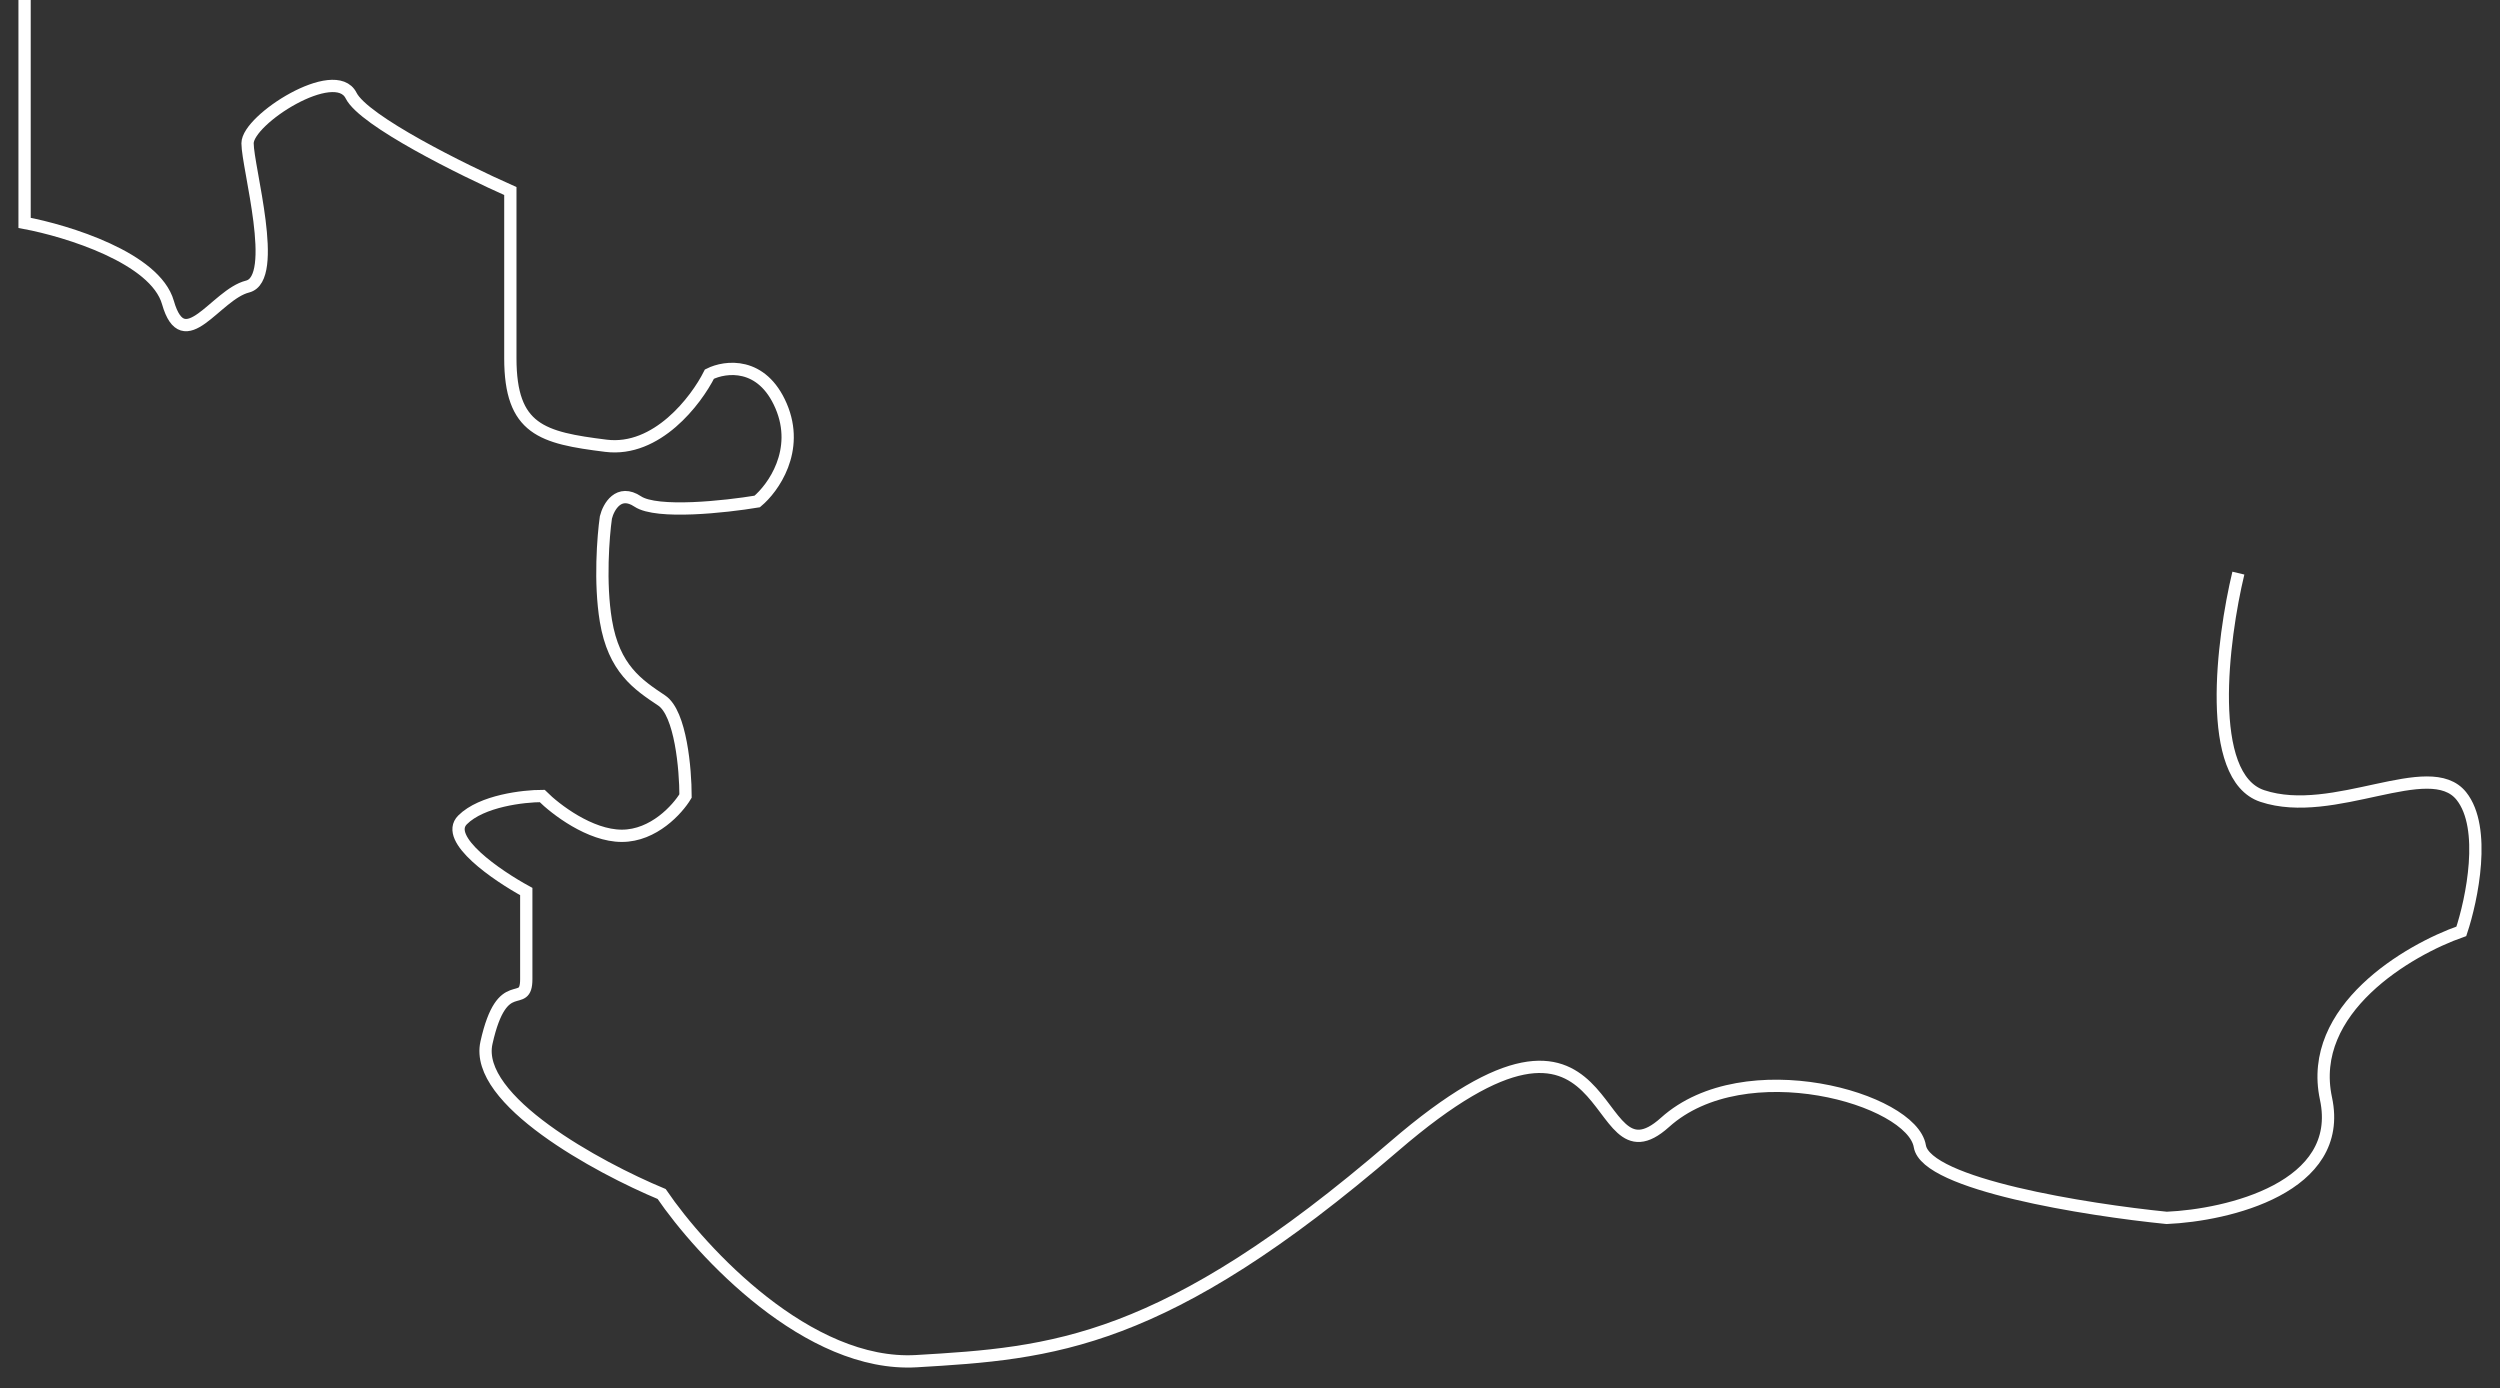 <?xml version="1.0" encoding="UTF-8"?> <svg xmlns="http://www.w3.org/2000/svg" width="407" height="226" viewBox="0 0 407 226" fill="none"><rect x="0" y="0" width="407" height="226" fill="#333333" stroke="none"/> <path d="M364.407 93.304C361.814 104.103 358.962 126.479 368.296 129.589C379.964 133.477 395.521 123.11 400.707 129.589C404.855 134.773 402.435 146.436 400.707 151.619C392.064 154.643 375.556 164.319 378.667 178.833C381.779 193.347 362.678 197.839 352.739 198.271C339.775 196.975 313.587 192.828 312.55 186.608C311.254 178.833 284.029 171.058 271.065 182.721C258.101 194.384 264.583 154.211 226.986 186.608C189.39 219.005 171.24 220.301 149.201 221.597C131.57 222.634 114.198 203.887 107.716 194.384C97.345 190.064 77.121 179.092 79.195 169.762C81.788 158.099 85.677 164.578 85.677 159.395C85.677 155.248 85.677 148.164 85.677 145.14C80.923 142.548 72.194 136.587 75.305 133.477C78.417 130.367 85.245 129.589 88.269 129.589C90.43 131.749 96.048 136.069 101.234 136.069C106.419 136.069 110.309 131.749 111.605 129.589C111.605 125.27 110.828 116.112 107.716 114.038C103.826 111.447 99.937 108.855 98.641 101.08C97.604 94.859 98.209 87.257 98.641 84.233C99.073 82.505 100.715 79.568 103.826 81.641C106.938 83.715 118.087 82.505 123.273 81.641C125.866 79.481 130.273 73.348 127.162 66.091C124.051 58.834 118.087 59.611 115.494 60.907C113.333 65.227 106.938 73.607 98.641 72.57C88.269 71.274 83.084 69.978 83.084 58.315C83.084 48.985 83.084 36.285 83.084 31.102C75.305 27.646 59.23 19.698 57.155 15.551C54.562 10.367 40.302 19.439 40.302 23.326C40.302 27.214 45.488 45.356 40.302 46.652C35.116 47.948 29.931 58.315 27.338 49.244C25.264 41.987 10.916 37.581 4.002 36.285V0" stroke="white" stroke-width="2"></path> </svg> 